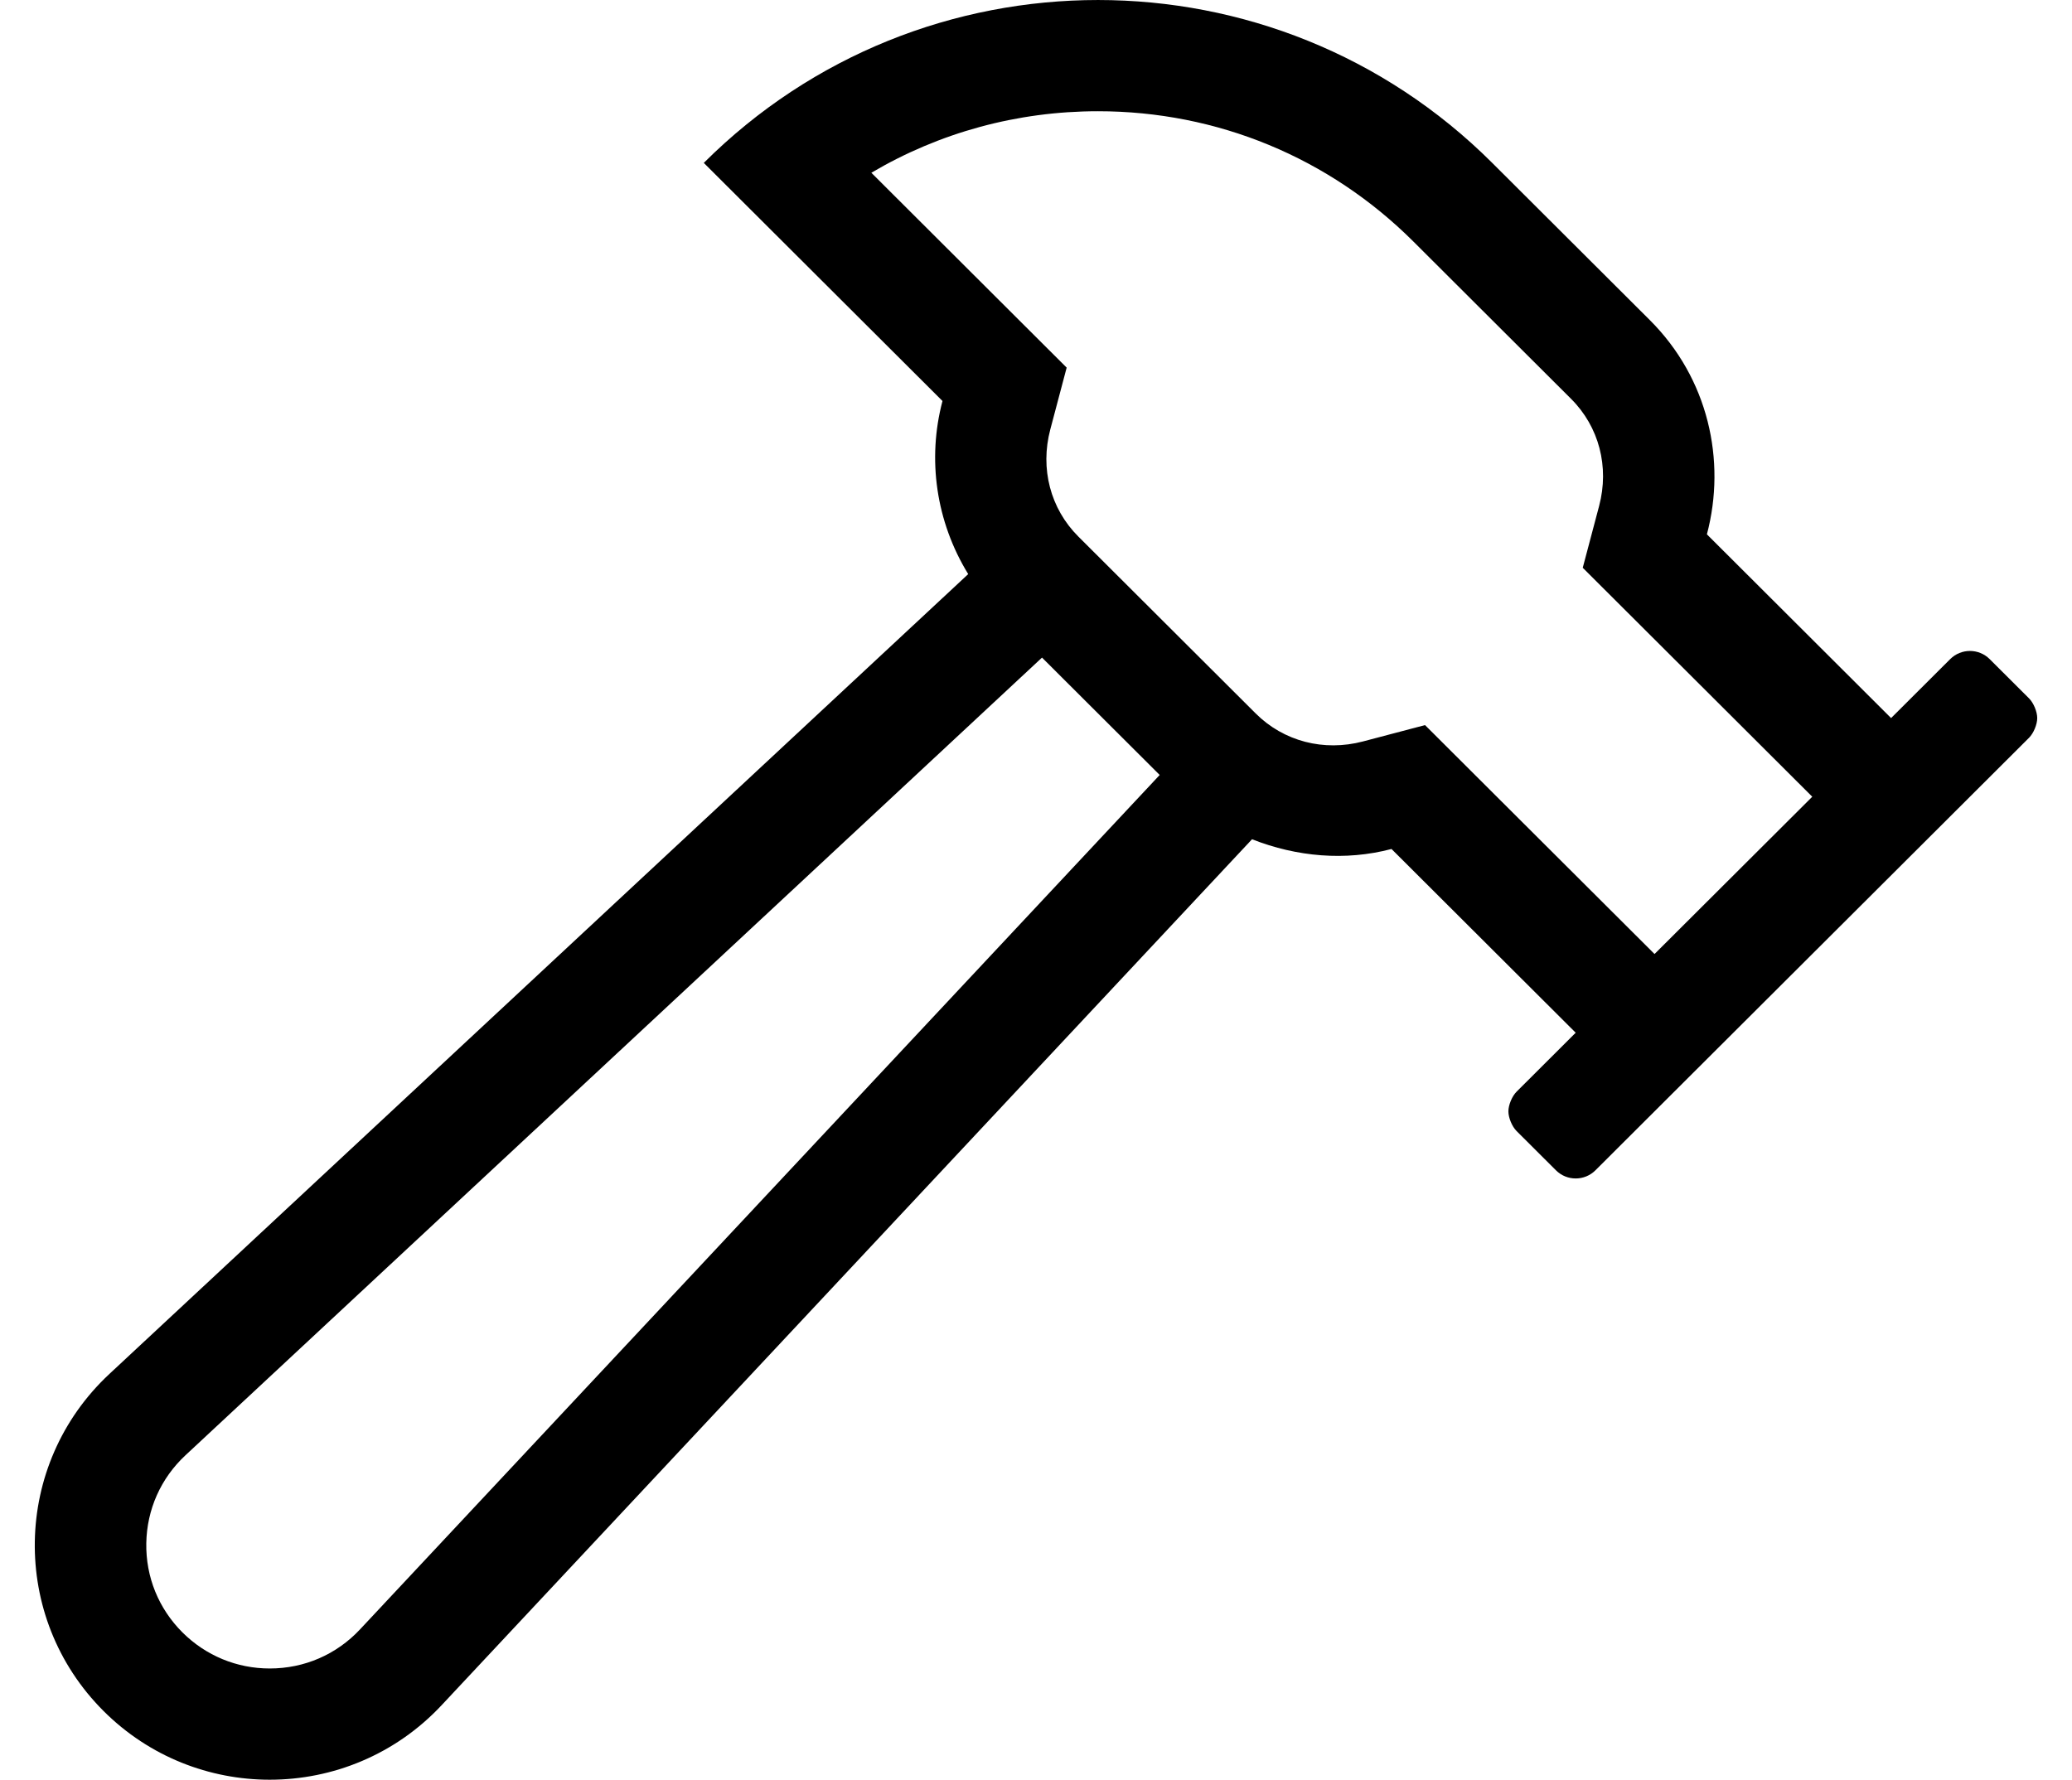 <?xml version="1.0" standalone="no"?>
<!DOCTYPE svg PUBLIC "-//W3C//DTD SVG 1.1//EN" "http://www.w3.org/Graphics/SVG/1.1/DTD/svg11.dtd" >
<svg xmlns="http://www.w3.org/2000/svg" xmlns:xlink="http://www.w3.org/1999/xlink" version="1.1" viewBox="-10 0 596 512">
   <path fill="currentColor"
d="M573.65 200.92c1.296 1.294 2.347 3.829 2.347 5.66s-1.051 4.366 -2.347 5.66l-124.74 124.45c-3.13 3.119 -8.21 3.119 -11.34 0l-11.34 -11.31c-1.296 -1.292 -2.348 -3.825 -2.348 -5.655
c0 -1.829 1.052 -4.363 2.348 -5.654l17.01 -16.971l-52.98 -52.859c-13.279 3.5 -27.279 2.26 -40.12 -2.8l-233.13 249.14c-13.33 14.25 -31.37 21.42 -49.42 21.42c-17.27 0 -34.57 -6.56 -47.79 -19.75
c-27.04 -26.98 -26.28 -70.95 1.67 -96.99l247.03 -230.1c-9.28 -15.101 -11.82 -33.09 -7.4 -49.8l-68.659 -68.5c31.31 -31.24 72.359 -46.86 113.399 -46.86s82.08 15.62 113.391 46.86l45.359 45.25
c16.75 16.71 22.03 40.3 16.391 61.609l52.98 52.86l17.01 -16.97c3.13 -3.12 8.21 -3.12 11.34 0zM93.57 468.74l230.01 -245.79l-33.85 -33.77l-246.37 229.471c-7.11 6.619 -11.11 15.6 -11.28 25.3
s3.53 18.81 10.4 25.67c6.71 6.689 15.63 10.38 25.109 10.38c9.96 0 19.19 -4 25.98 -11.26zM465.92 274.46l45.37 -45.25l-52.98 -52.86l-13.04 -13.01l4.711 -17.79c2.979 -11.27 -0.03 -22.79 -8.061 -30.8
l-45.36 -45.26c-24.239 -24.17 -56.449 -37.49 -90.72 -37.49c-23.3 0 -45.66 6.16 -65.2 17.7l43.141 43.05l13.04 13.01l-4.71 17.79c-2.98 11.271 0.029 22.79 8.06 30.8l51.03 50.91
c8.03 8.01 19.569 11.021 30.87 8.04l17.83 -4.7l13.04 13.011z" />
</svg>
